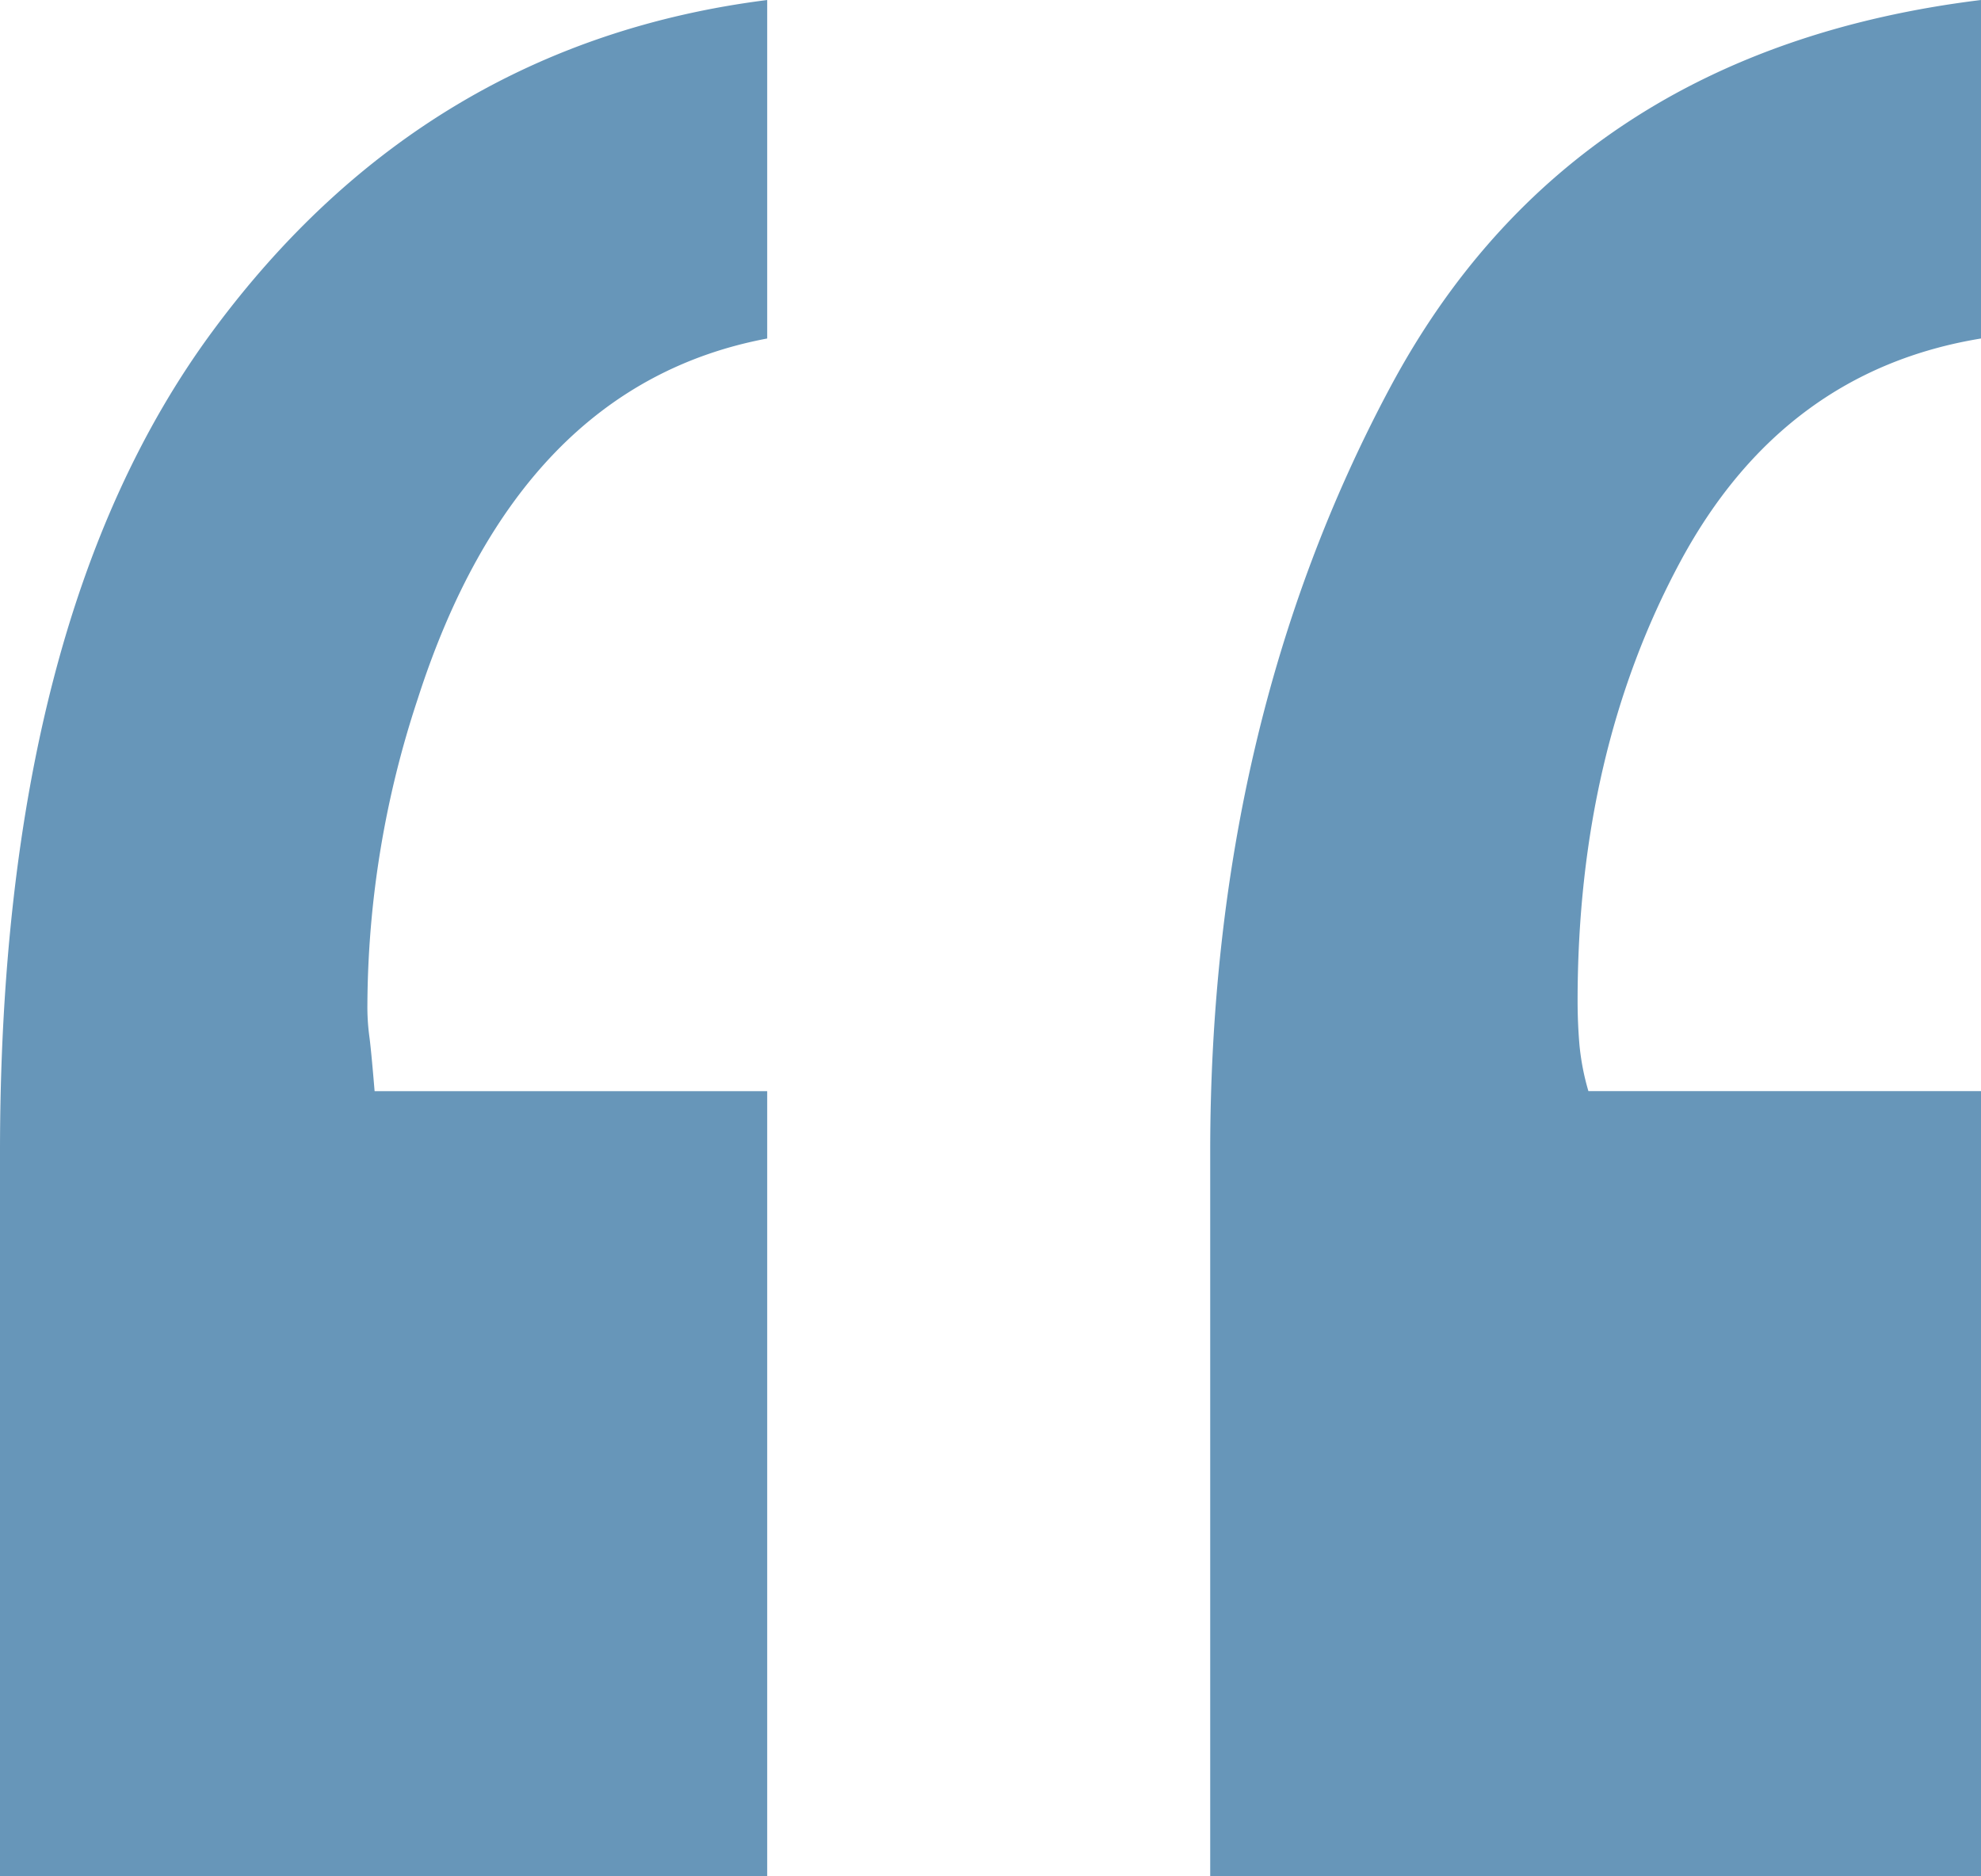 <svg xmlns="http://www.w3.org/2000/svg" width="127.532" height="120.808" viewBox="0 0 127.532 120.808">
    <g data-name="Grupo 10031">
        <path data-name="Trazado 15904" d="M63.545 38.285q-16 3.014-22.492 23.188a63.4 63.4 0 0 0-3.246 19.71 14.225 14.225 0 0 0 .116 1.971q.116.812.348 3.594h25.274V137.3h-49.39V90.689q0-34.318 13.681-52.868t35.709-21.332zm78.142 0q-12.753 2.087-19.362 14.376t-6.608 28.289q0 1.391.116 2.783a15.823 15.823 0 0 0 .58 3.014h25.275V137.3H92.065V90.689q0-27.593 11.594-49.274t38.028-24.927z" transform="translate(-14.155 -16.488)" style="fill:#6796b9"/>
    </g>
</svg>
